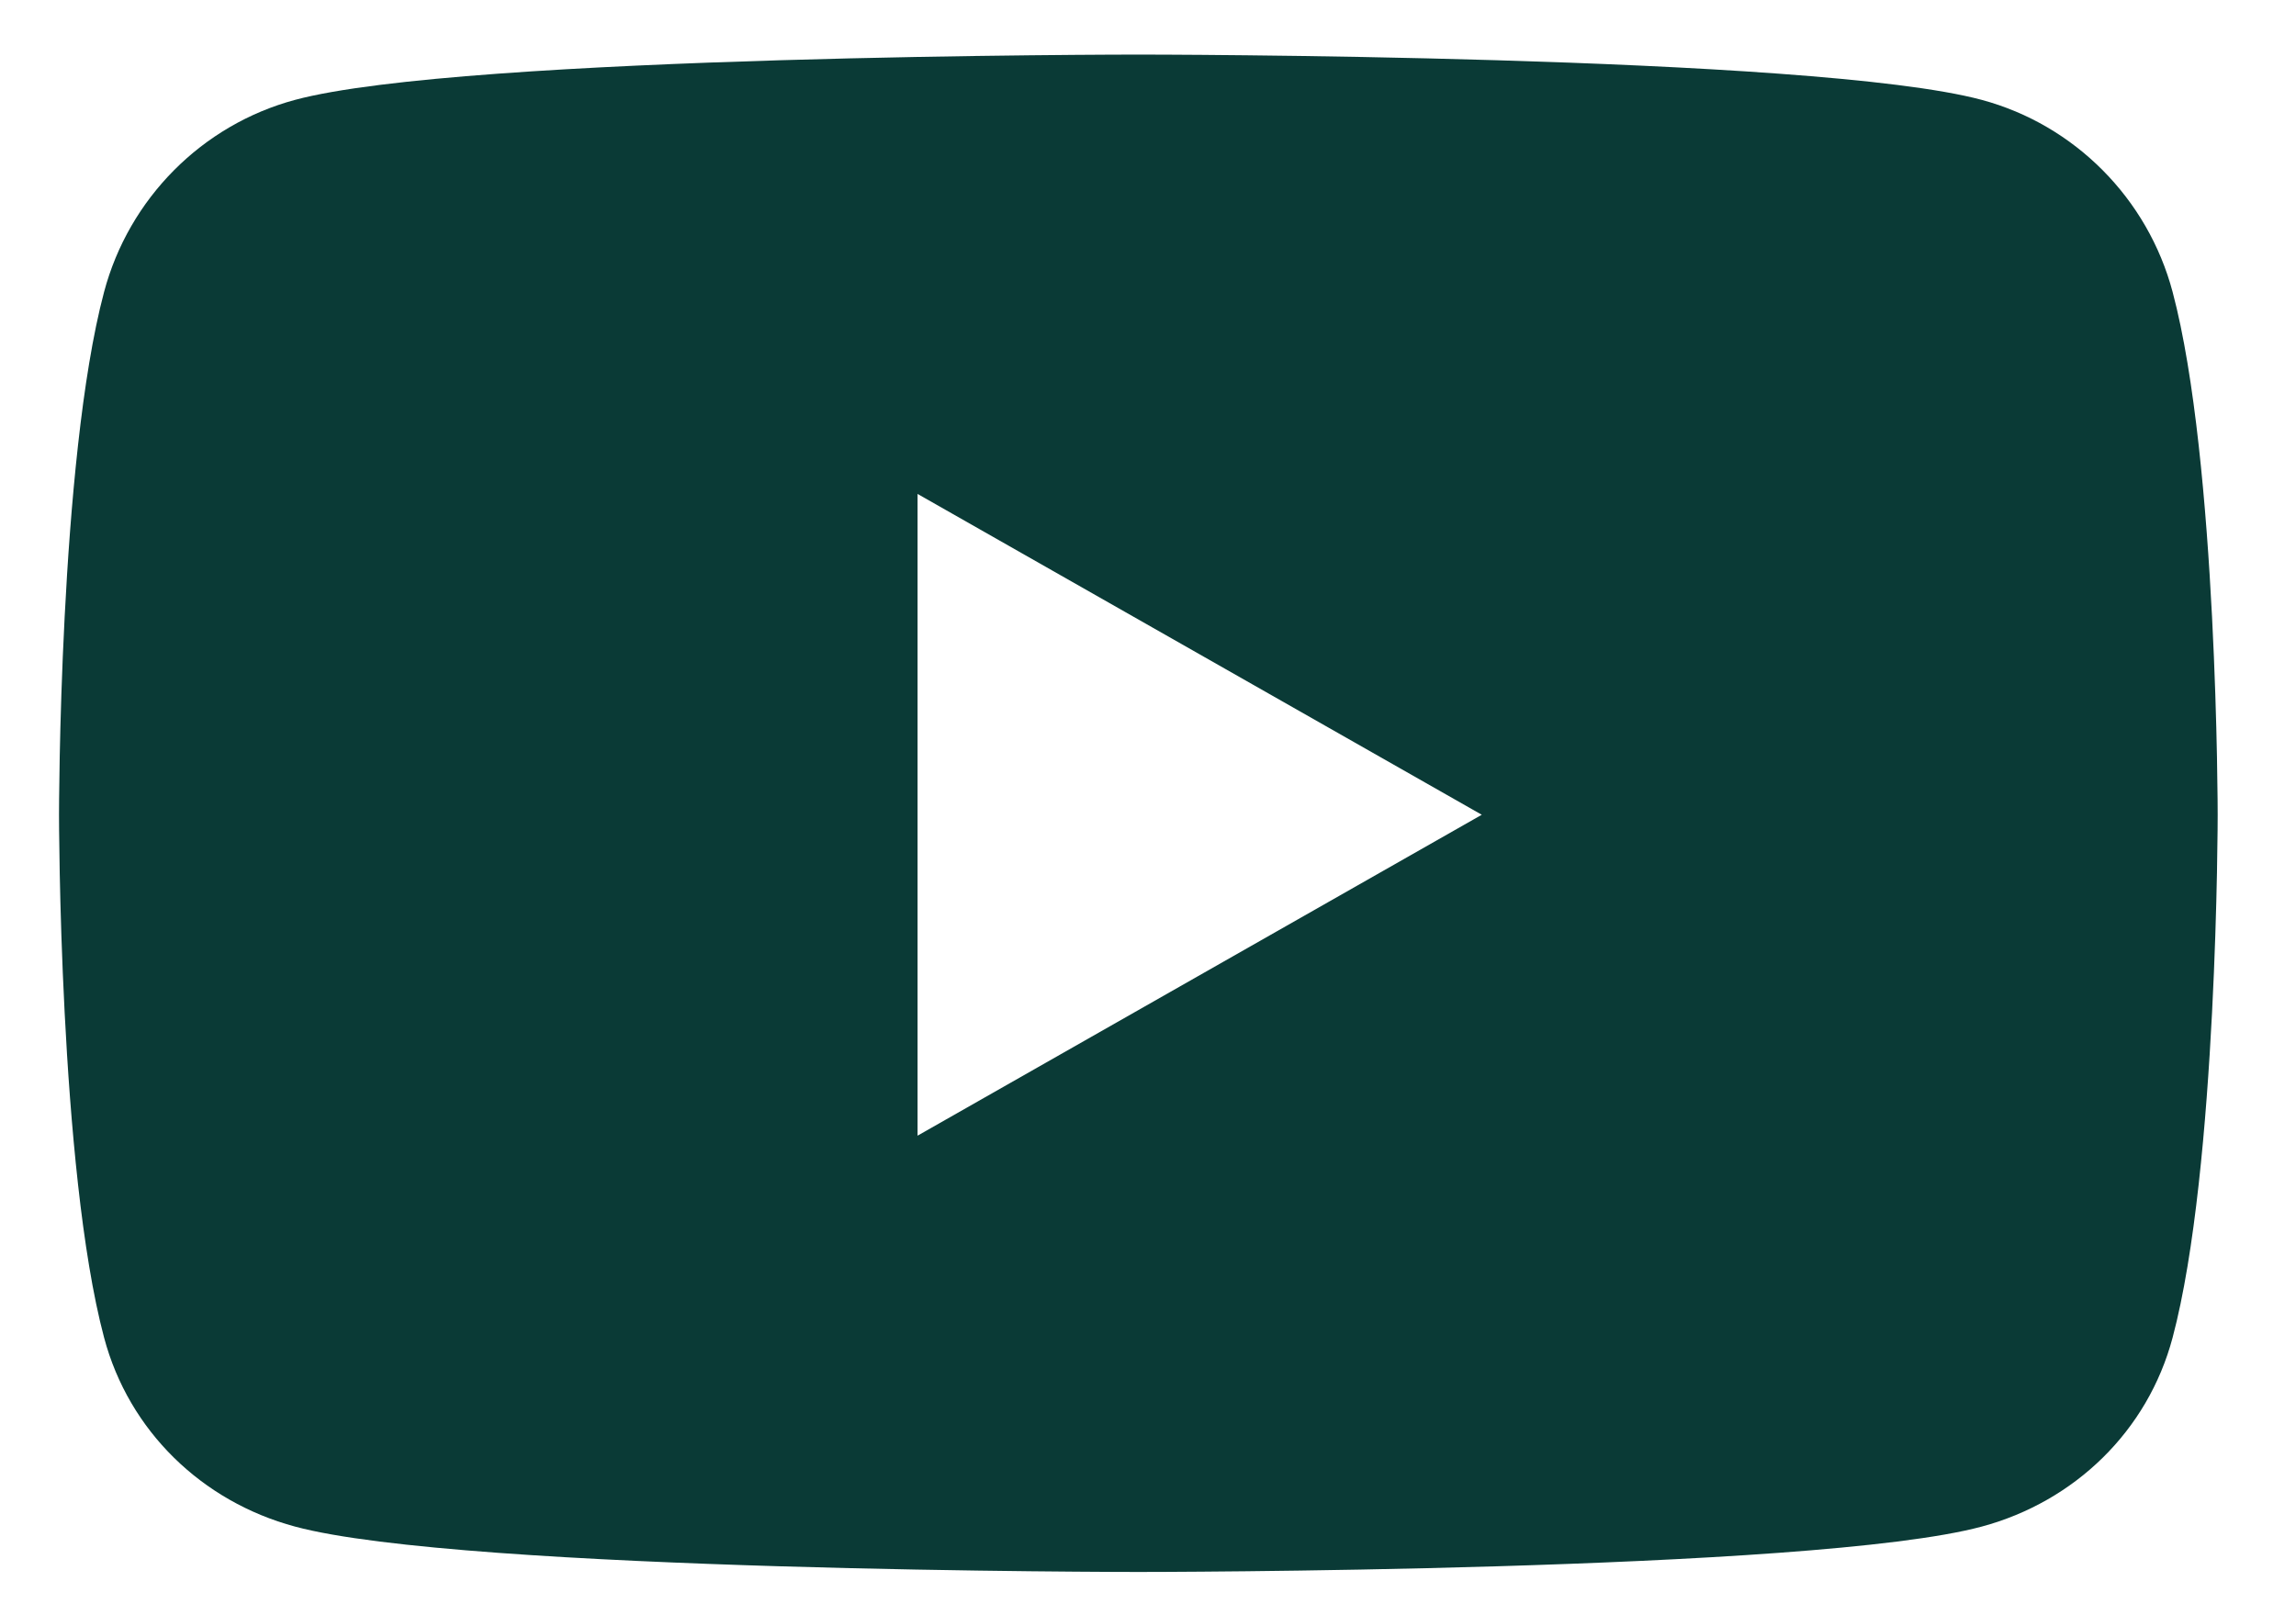 <?xml version="1.0" encoding="UTF-8"?> <svg xmlns="http://www.w3.org/2000/svg" width="27" height="19" viewBox="0 0 27 19" fill="none"><path d="M25.549 3.434C25.257 2.335 24.397 1.469 23.305 1.175C21.325 0.642 13.387 0.642 13.387 0.642C13.387 0.642 5.448 0.642 3.469 1.175C2.376 1.469 1.516 2.335 1.224 3.434C0.694 5.427 0.694 9.584 0.694 9.584C0.694 9.584 0.694 13.742 1.224 15.734C1.516 16.833 2.376 17.663 3.469 17.957C5.448 18.491 13.387 18.491 13.387 18.491C13.387 18.491 21.325 18.491 23.305 17.957C24.397 17.663 25.257 16.833 25.549 15.734C26.079 13.742 26.079 9.584 26.079 9.584C26.079 9.584 26.079 5.427 25.549 3.434ZM10.79 13.359V5.81L17.425 9.584L10.79 13.359Z" fill="#0A3A36"></path></svg> 